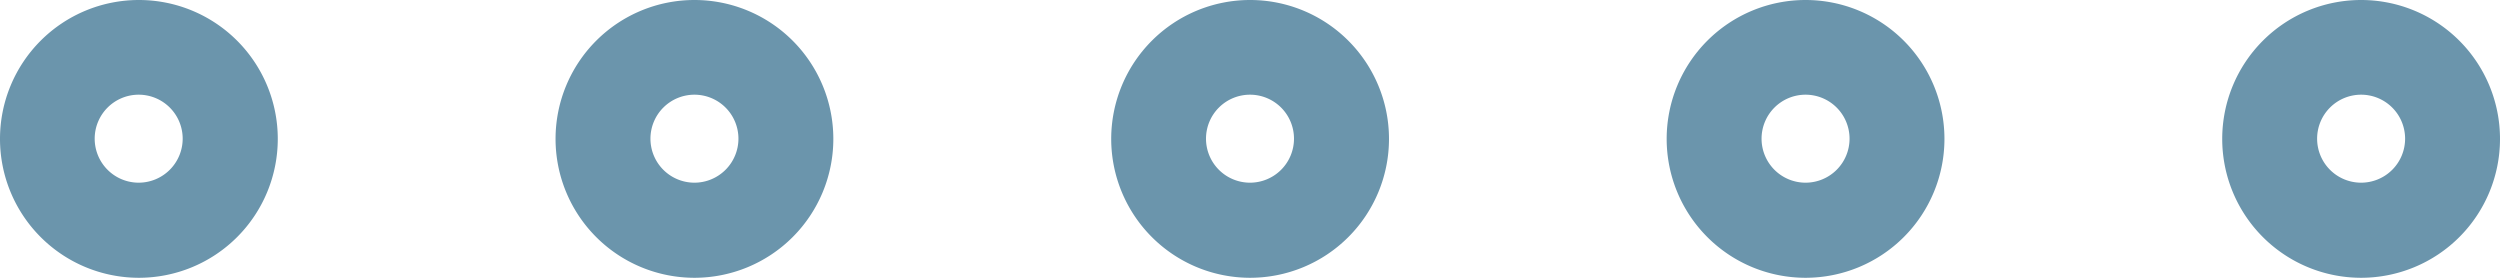 <svg xmlns="http://www.w3.org/2000/svg" width="49.266" height="5.474" viewBox="0 0 49.266 5.474"><g transform="translate(24.633 2.737)"><g transform="translate(-24.633 -2.737)"><path d="M2.737,0A2.737,2.737,0,1,0,5.474,2.737,2.737,2.737,0,0,0,2.737,0Zm0,3.6A.867.867,0,1,1,3.6,2.737.868.868,0,0,1,2.737,3.6Z" fill="#6b95ac"/><path d="M28.249,0a2.737,2.737,0,1,0,2.737,2.737A2.737,2.737,0,0,0,28.249,0Zm0,3.6a.867.867,0,1,1,.867-.867A.868.868,0,0,1,28.249,3.6Z" transform="translate(-14.564)" fill="#6b95ac"/><path d="M53.761,0A2.737,2.737,0,1,0,56.5,2.737,2.737,2.737,0,0,0,53.761,0Zm0,3.6a.867.867,0,1,1,.867-.867A.867.867,0,0,1,53.761,3.6Z" transform="translate(-29.128)" fill="#6b95ac"/><path d="M79.272,0a2.737,2.737,0,1,0,2.737,2.737A2.737,2.737,0,0,0,79.272,0Zm0,3.6a.867.867,0,1,1,.867-.867A.867.867,0,0,1,79.272,3.6Z" transform="translate(-43.691)" fill="#6b95ac"/><path d="M104.784,0a2.737,2.737,0,1,0,2.737,2.737A2.737,2.737,0,0,0,104.784,0Zm0,3.6a.867.867,0,1,1,.867-.867A.867.867,0,0,1,104.784,3.6Z" transform="translate(-58.255)" fill="#6b95ac"/></g></g></svg>